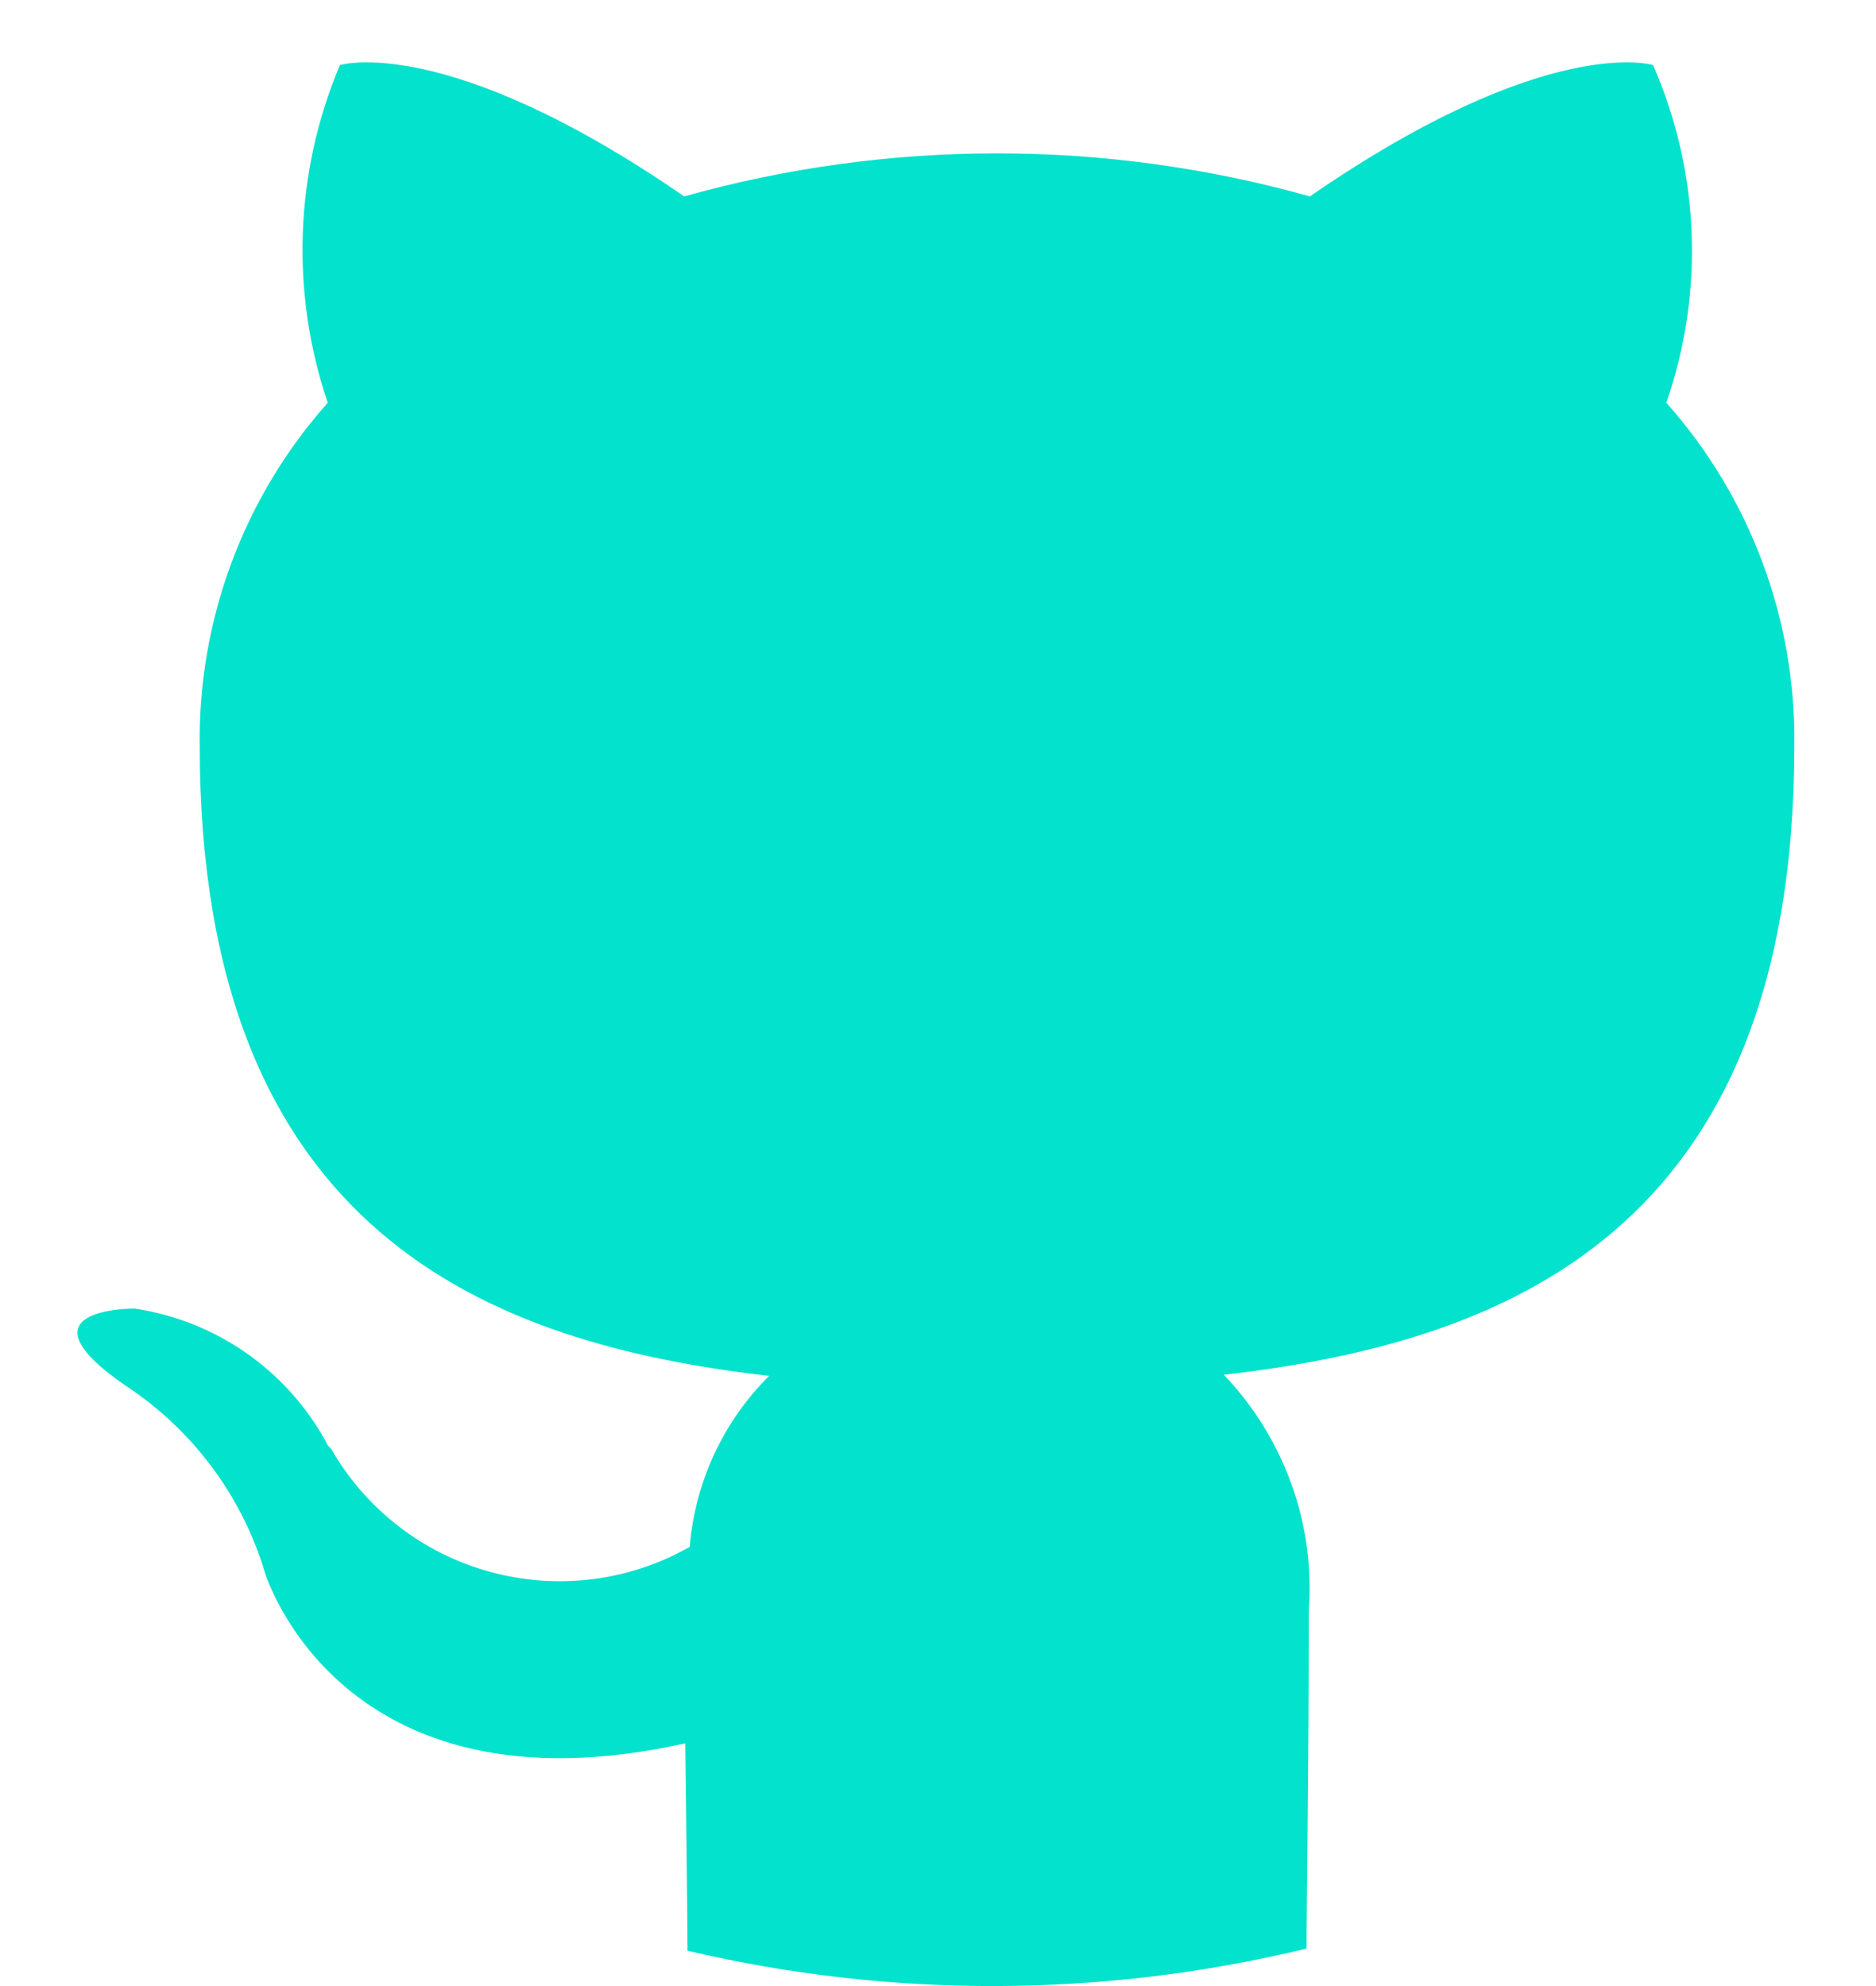 <svg width="17" height="18" viewBox="0 0 17 18" fill="none" xmlns="http://www.w3.org/2000/svg">
<path d="M11.09 12.46C11.361 12.743 11.569 13.08 11.702 13.448C11.835 13.817 11.889 14.209 11.86 14.6C11.86 16.02 11.84 17.19 11.84 17.66C9.997 18.107 8.076 18.113 6.23 17.68C6.23 17.36 6.22 16.68 6.21 15.8C3.07 16.5 2.4 14.25 2.4 14.25C2.191 13.556 1.745 12.958 1.14 12.56C0.11 11.85 1.22 11.86 1.22 11.86C1.581 11.914 1.925 12.05 2.225 12.258C2.525 12.466 2.773 12.741 2.95 13.06C2.96 13.088 2.977 13.112 3 13.13C3.314 13.678 3.832 14.08 4.441 14.246C5.05 14.413 5.701 14.332 6.25 14.02C6.298 13.434 6.553 12.884 6.97 12.47C4.45 12.18 1.81 11.19 1.81 6.76C1.795 5.615 2.209 4.506 2.97 3.65C2.631 2.651 2.67 1.562 3.08 0.59C3.08 0.59 4.04 0.29 6.2 1.78C8.054 1.26 10.016 1.26 11.87 1.78C14.03 0.29 14.98 0.59 14.98 0.59C15.404 1.559 15.447 2.651 15.1 3.65C15.861 4.506 16.275 5.615 16.26 6.76C16.26 11.19 13.61 12.17 11.09 12.46Z" fill="#03E2CC"/>
</svg>
